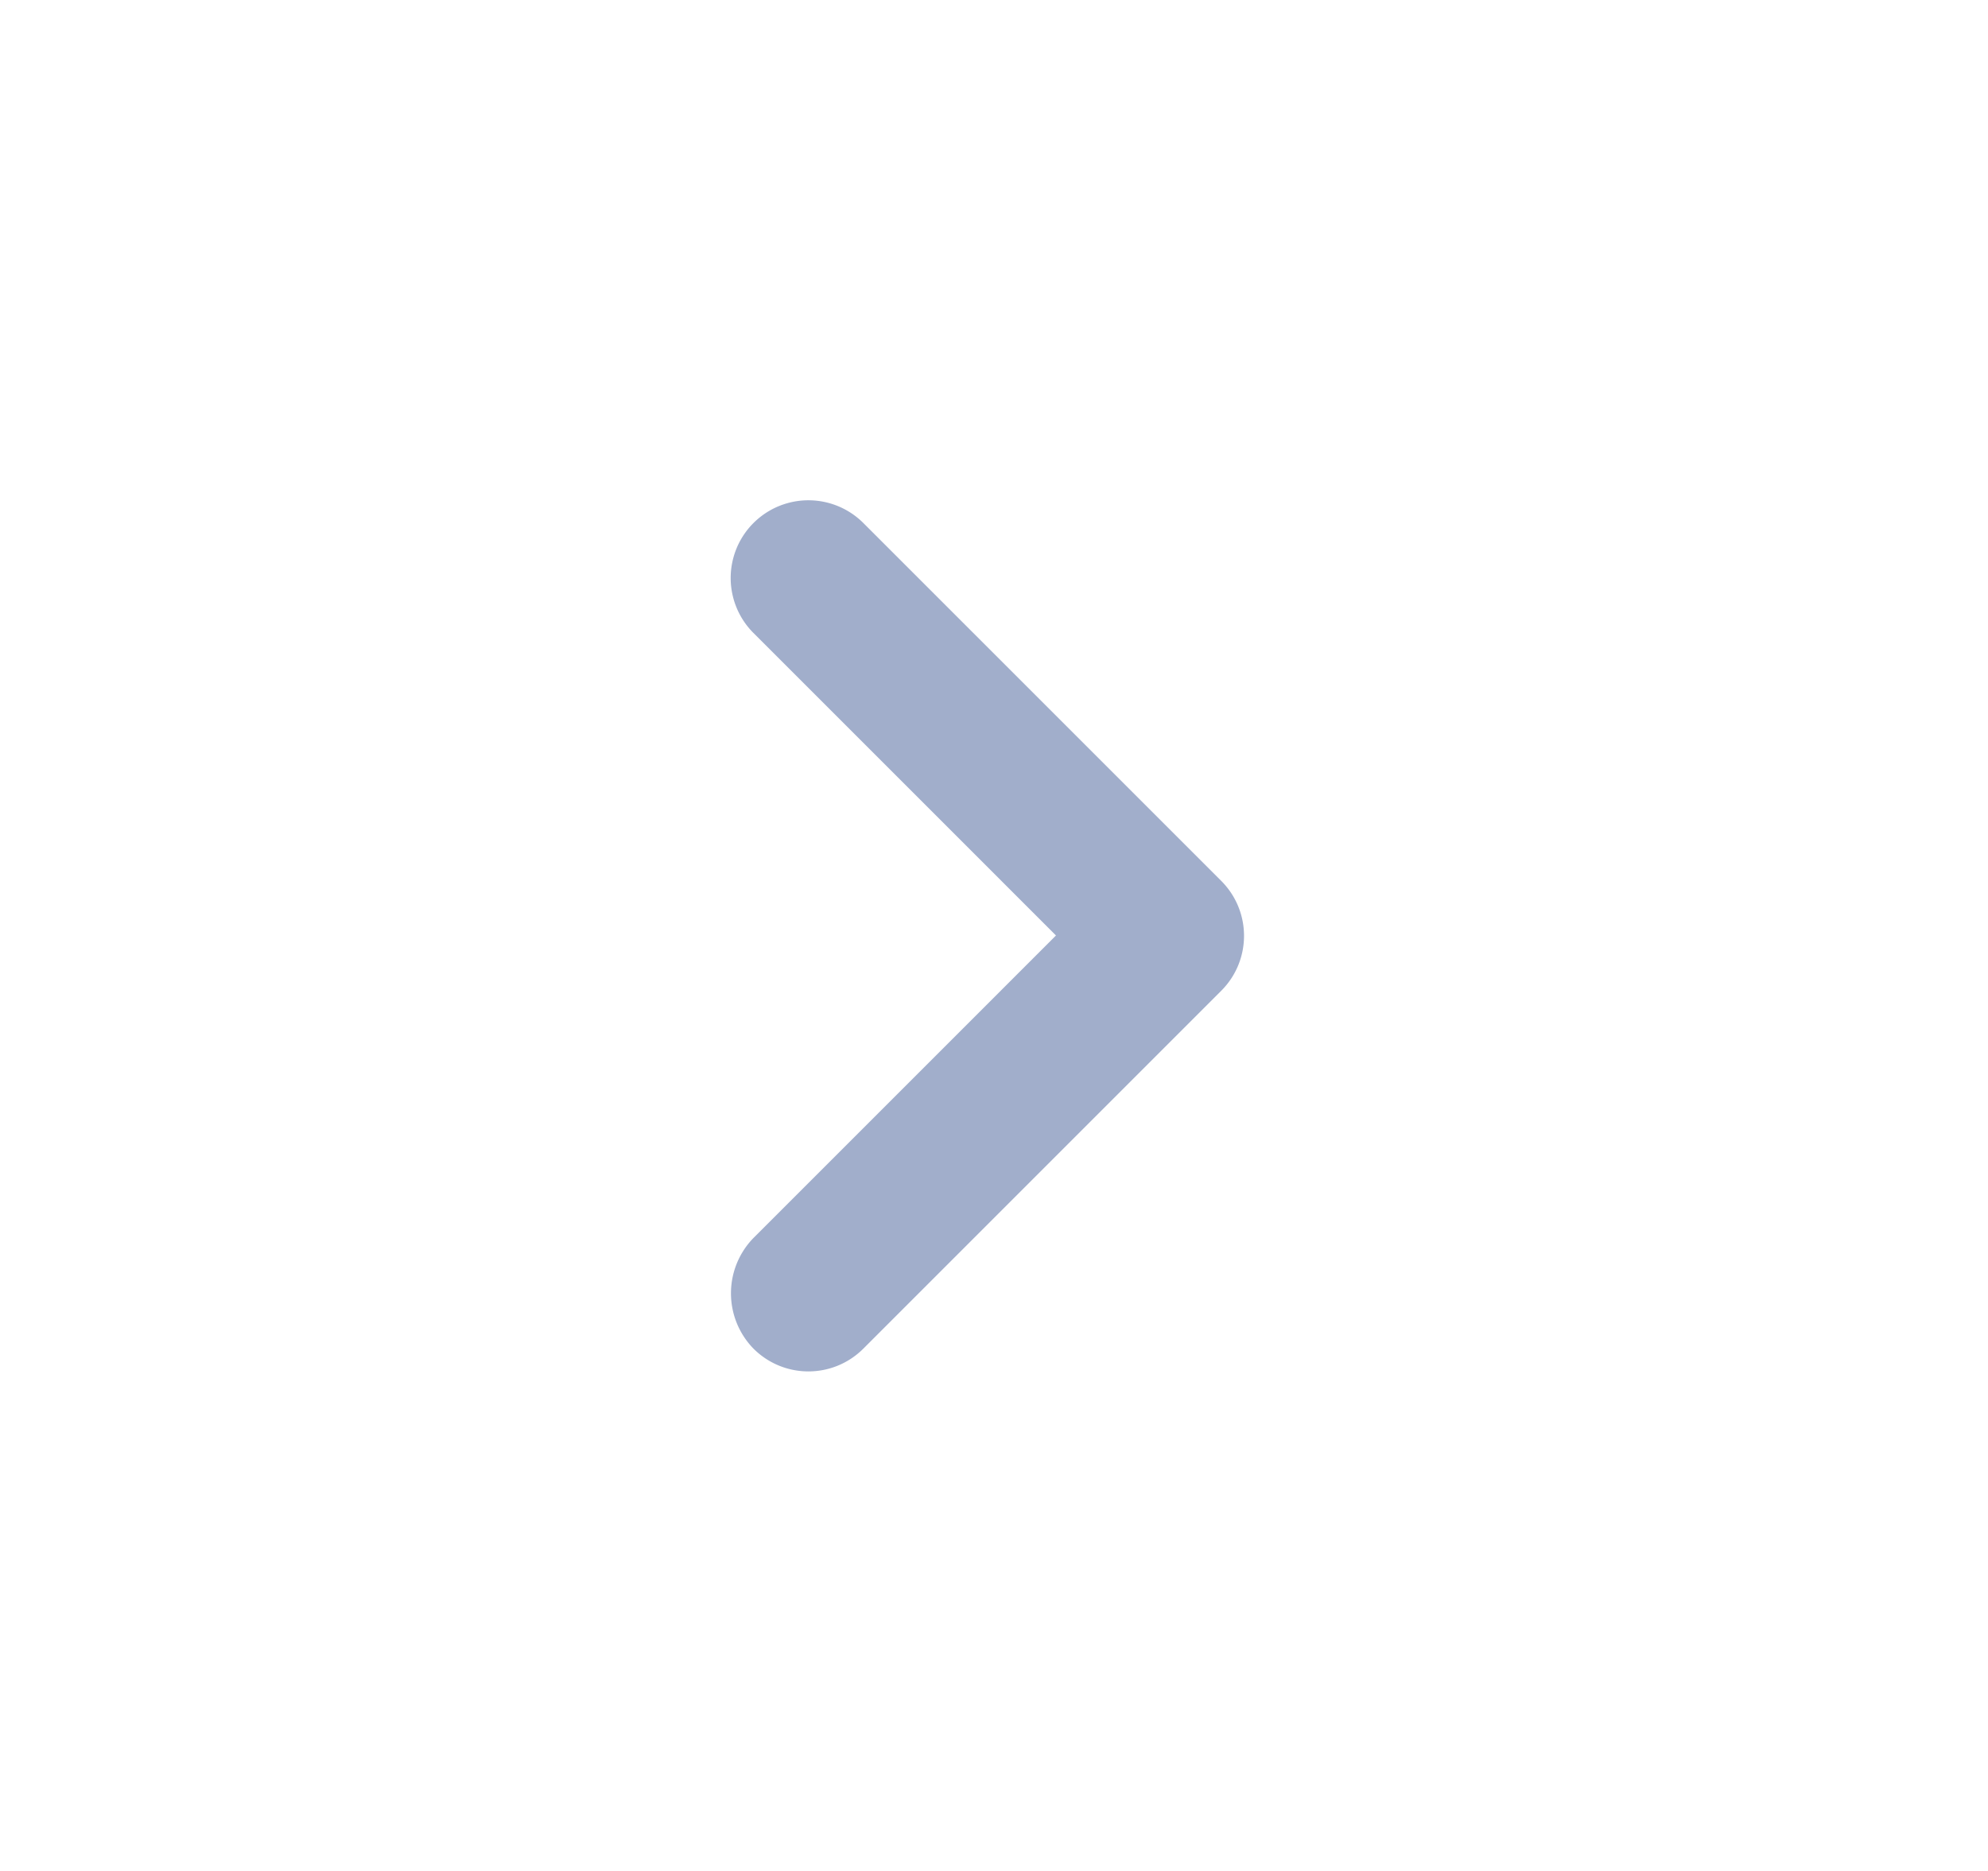 <svg width="17" height="16" viewBox="0 0 17 16" fill="none" xmlns="http://www.w3.org/2000/svg">
    <path d="M6.443 10.587 9.03 8 6.443 5.413a.664.664 0 1 1 .94-.94l3.06 3.06c.26.26.26.68 0 .94l-3.06 3.06c-.26.26-.68.26-.94 0a.678.678 0 0 1 0-.946z" fill="#A1AECB"/>
</svg>
